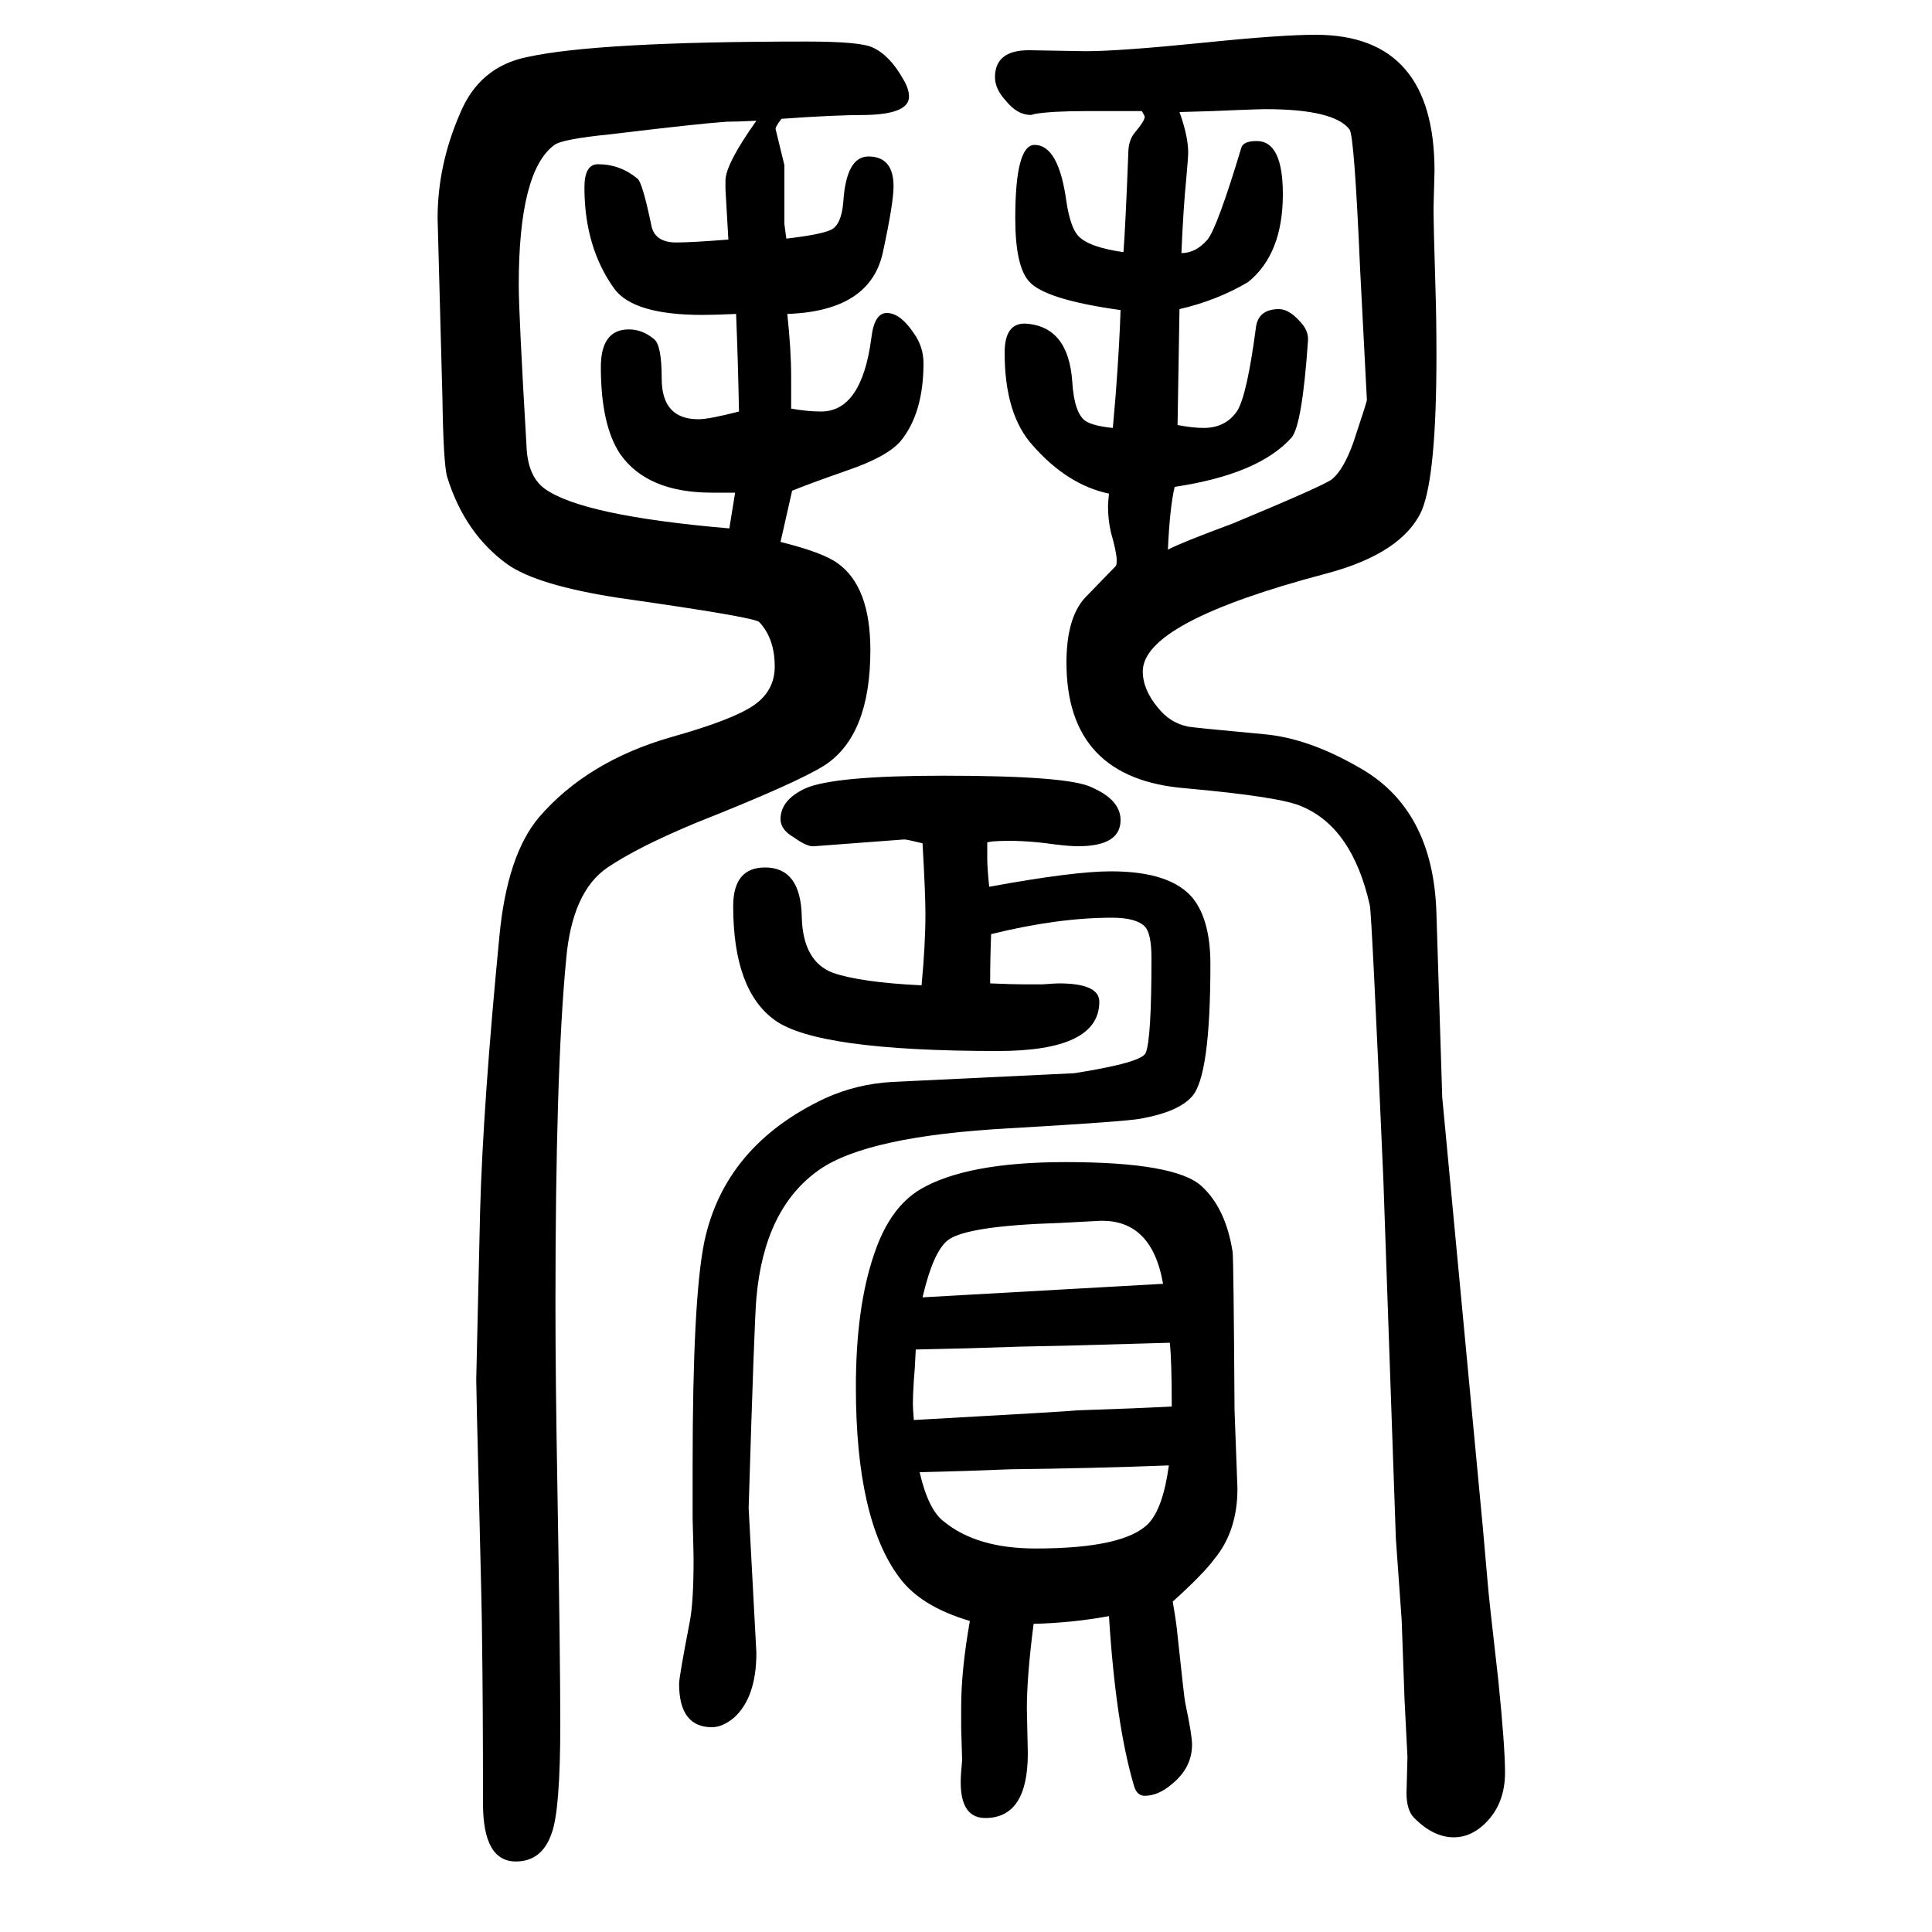 <svg xmlns="http://www.w3.org/2000/svg" xmlns:xlink="http://www.w3.org/1999/xlink" height="100" width="100" version="1.1"><path d="M808 1089q44 -11 59 -22q34 -24 34 -90q0 -88 -47 -119q-28 -18 -134 -60q-60 -25 -91 -46q-37 -25 -43 -96q-11 -115 -11 -355q0 -77 2 -190q3 -177 3 -246q0 -89 -9 -113q-10 -29 -37 -29q-34 0 -34 60q0 103 -1 172q0 20 -3 138t-3 129l4 174q3 110 20 285
q8 84 41 123q50 58 137 83q64 18 85.5 33t21.5 40q0 29 -16 46q-4 5 -145 25q-85 13 -116 35q-44 32 -62 90q-4 13 -5 82l-5 186q0 55 23 108q20 49 70 59q73 16 289 16q55 0 68 -6q18 -8 32 -33q6 -10 6 -18q0 -18 -44 -19q-33 0 -88 -4q-7 -9 -6 -11l9 -37v-61l2 -15
q35 4 46 9t13 29q3 47 26 47q26 0 26 -31q0 -17 -11 -68q-13 -61 -99 -64q4 -37 4 -65v-33q17 -3 31 -3q42 0 52 76q3 26 16 26q14 0 28 -21q10 -14 10 -31q0 -52 -24 -81q-14 -16 -55 -30q-40 -14 -57 -21zM755 1103l6 37h-24q-67 0 -95 40q-20 30 -20 90q0 39 29 39
q14 0 26 -10q8 -6 8 -41q0 -42 38 -42q11 0 42 8q-1 52 -3 101q-23 -1 -35 -1q-71 0 -91 27q-31 43 -31 105q0 24 14 24q23 0 41 -15q5 -4 14 -47q3 -19 26 -19q16 0 54 3q-2 35 -3 52v9q0 17 32 62q-21 -1 -31 -1q-29 -2 -120 -13q-50 -5 -58 -11q-37 -27 -37 -145
q0 -30 8 -166q1 -32 19 -45q39 -28 191 -41zM1182 1535h-57q-37 0 -54 -3q-3 -1 -4 -1q-14 0 -26 15q-11 12 -11 24q0 28 35 28l59 -1q35 0 124 9q78 8 114 8q123 0 123 -141l-1 -38q0 -19 2 -84q1 -30 1 -69q0 -123 -15 -160q-20 -45 -100 -66q-189 -50 -189 -101
q0 -19 16 -38q12 -15 30 -19q3 -1 79 -8q46 -4 98 -34q78 -43 81 -152l6 -190l42 -445l5 -57q1 -14 11 -101q7 -69 7 -96q0 -32 -20 -52q-15 -15 -33 -15q-21 0 -41 20q-8 8 -8 26l1 37l-3 59l-3 83l-6 84l-13 373q-12 276 -14 283q-18 80 -70 102q-21 10 -121 19
q-123 10 -123 130q0 46 19 67l32 33q1 1 1 6q0 8 -6 29q-3 13 -3 27q0 3 1 13q-43 9 -79 50q-29 32 -29 96q0 31 22 30q44 -3 48 -60q2 -33 14 -41q8 -5 28 -7q2 23 3 35q4 53 5 87q-79 11 -95 30q-14 16 -14 65q0 76 20 76q25 0 33 -59q4 -26 12 -35q11 -12 47 -17
q2 25 5 102q0 14 7 22q10 12 10 16q0 1 -3 6zM1292 1358q-32 -19 -71 -28l-2 -120q16 -3 27 -3q23 0 35 18q10 17 19 85q2 20 24 20q10 0 21 -12q10 -10 9 -21q-6 -87 -17 -100q-34 -38 -121 -51q-5 -21 -7 -65q13 7 67 27q96 40 103 46q12 10 22 38q14 42 14 44l-7 135
q-6 139 -11 145q-16 21 -87 21q-6 0 -31 -1q-19 -1 -58 -2q9 -25 9 -42q0 -5 -2 -27q-3 -30 -5 -77q15 0 27 14q10 12 35 95q2 7 16 7q27 0 27 -55q0 -62 -36 -91zM1022 778v-17q0 -9 2 -29q87 16 126 16q62 0 85 -28q18 -23 18 -68q0 -116 -19 -137q-14 -16 -53 -23
q-15 -3 -136 -10q-147 -8 -197 -43q-57 -40 -65 -133q-2 -20 -8 -217l8 -150q0 -46 -23 -67q-12 -10 -23 -10q-34 0 -34 45q0 7 11 64q4 20 4 65q0 6 -1 42v55q0 172 12 231q21 100 125 149q33 15 70 17l188 9q70 11 74 21q6 14 6 98q0 26 -7 33q-9 9 -34 9q-56 0 -125 -17
q-1 -26 -1 -51q23 -1 36 -1h18q14 1 17 1q42 0 42 -19q0 -51 -105 -51q-187 0 -231 32q-43 31 -43 118q0 40 33 40q37 0 38 -51q1 -46 32 -58q29 -10 92 -13q4 42 4 74q0 21 -3 73q-16 4 -19 4l-93 -7q-7 -1 -21 9q-14 8 -14 19q0 20 26 32q30 13 143 13q129 0 153 -12
q30 -13 30 -34q0 -27 -44 -27q-9 0 -25 2q-35 5 -63 3q-1 0 -6 -1zM1004 -28q-51 15 -73 45q-45 60 -45 197q0 83 19 138q16 48 48 67q48 28 150 28q114 0 141 -25q25 -23 32 -68q1 -7 2 -164l3 -81q0 -44 -24 -73q-11 -15 -43 -44q4 -23 5 -35q7 -66 8 -70q7 -33 7 -43
q0 -24 -21 -41q-14 -12 -28 -12q-8 0 -11 10q-19 64 -26 176q-38 -7 -78 -8q-7 -54 -7 -88l1 -46q0 -67 -44 -67q-29 0 -25 48l1 12l-1 33v22q0 38 9 89zM1210 133q-78 -3 -164 -4q-48 -2 -94 -3q9 -39 25 -51q34 -28 95 -28q92 0 117 26q15 16 21 60zM1213 194q0 47 -2 66
l-106 -3l-48 -1q-56 -2 -109 -3q-1 -22 -2 -32q-1 -16 -1 -24q0 -5 1 -17q162 9 169 10q61 2 98 4zM1204 321q-12 69 -69 65l-38 -2q-97 -3 -116 -18q-15 -12 -26 -59q126 7 249 14z" style="" transform="scale(0.05 -0.05) translate(0 -1650)"/></svg>